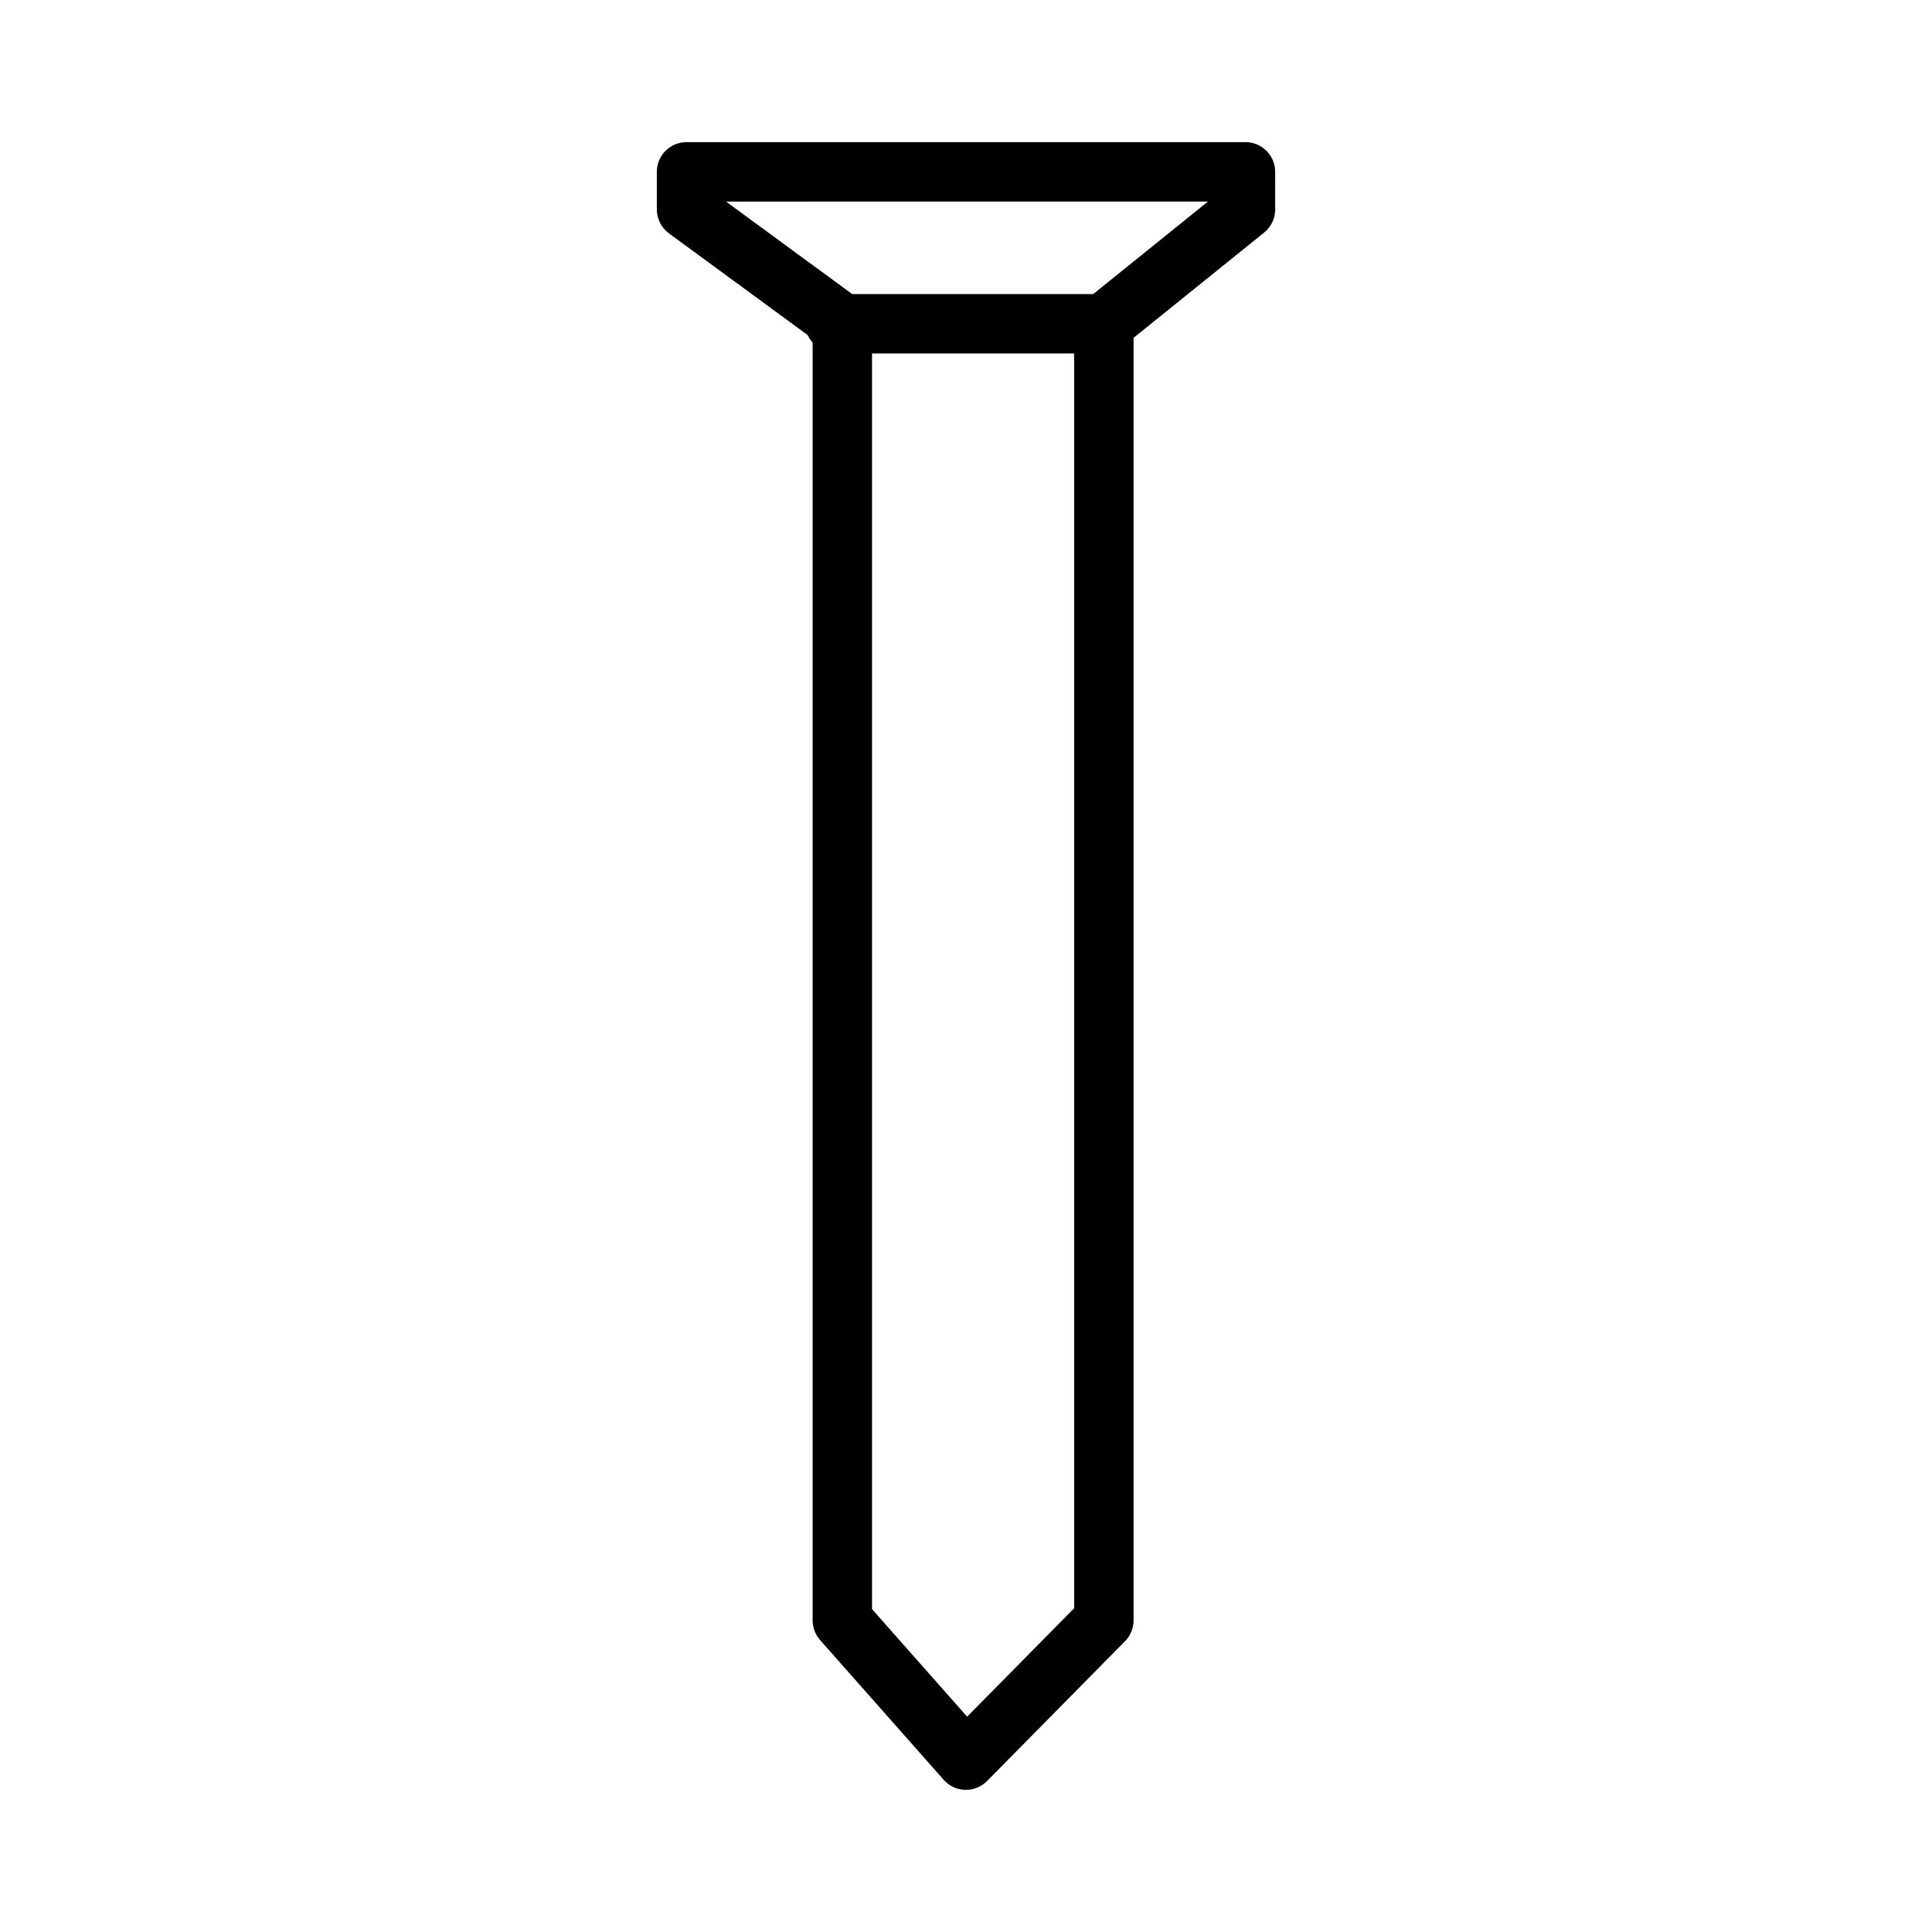 <?xml version="1.0" encoding="UTF-8"?>
<!-- Uploaded to: SVG Repo, www.svgrepo.com, Generator: SVG Repo Mixer Tools -->
<svg fill="#000000" width="800px" height="800px" version="1.1" viewBox="144 144 512 512" xmlns="http://www.w3.org/2000/svg">
 <path d="m361.33 578.63 32.762 37.047c1.449 1.637 3.504 2.598 5.684 2.652h0.211c2.102 0 4.125-0.844 5.606-2.348l36.551-37.047c1.457-1.473 2.266-3.457 2.266-5.527l0.004-339.88 34.598-27.898c1.852-1.496 2.93-3.746 2.93-6.125l-0.004-9.965c0-4.344-3.527-7.871-7.871-7.871h-148.13c-4.344 0-7.871 3.527-7.871 7.871v9.961c0 2.512 1.195 4.863 3.219 6.352l36.77 26.953c0.309 0.738 0.797 1.371 1.301 1.977v338.64c0 1.91 0.699 3.769 1.977 5.207zm67.336-8.445-28.363 28.75-25.207-28.504v-332.75h53.57zm35.449-372.77-30.41 24.523h-63.852l-33.457-24.52z"/>
</svg>